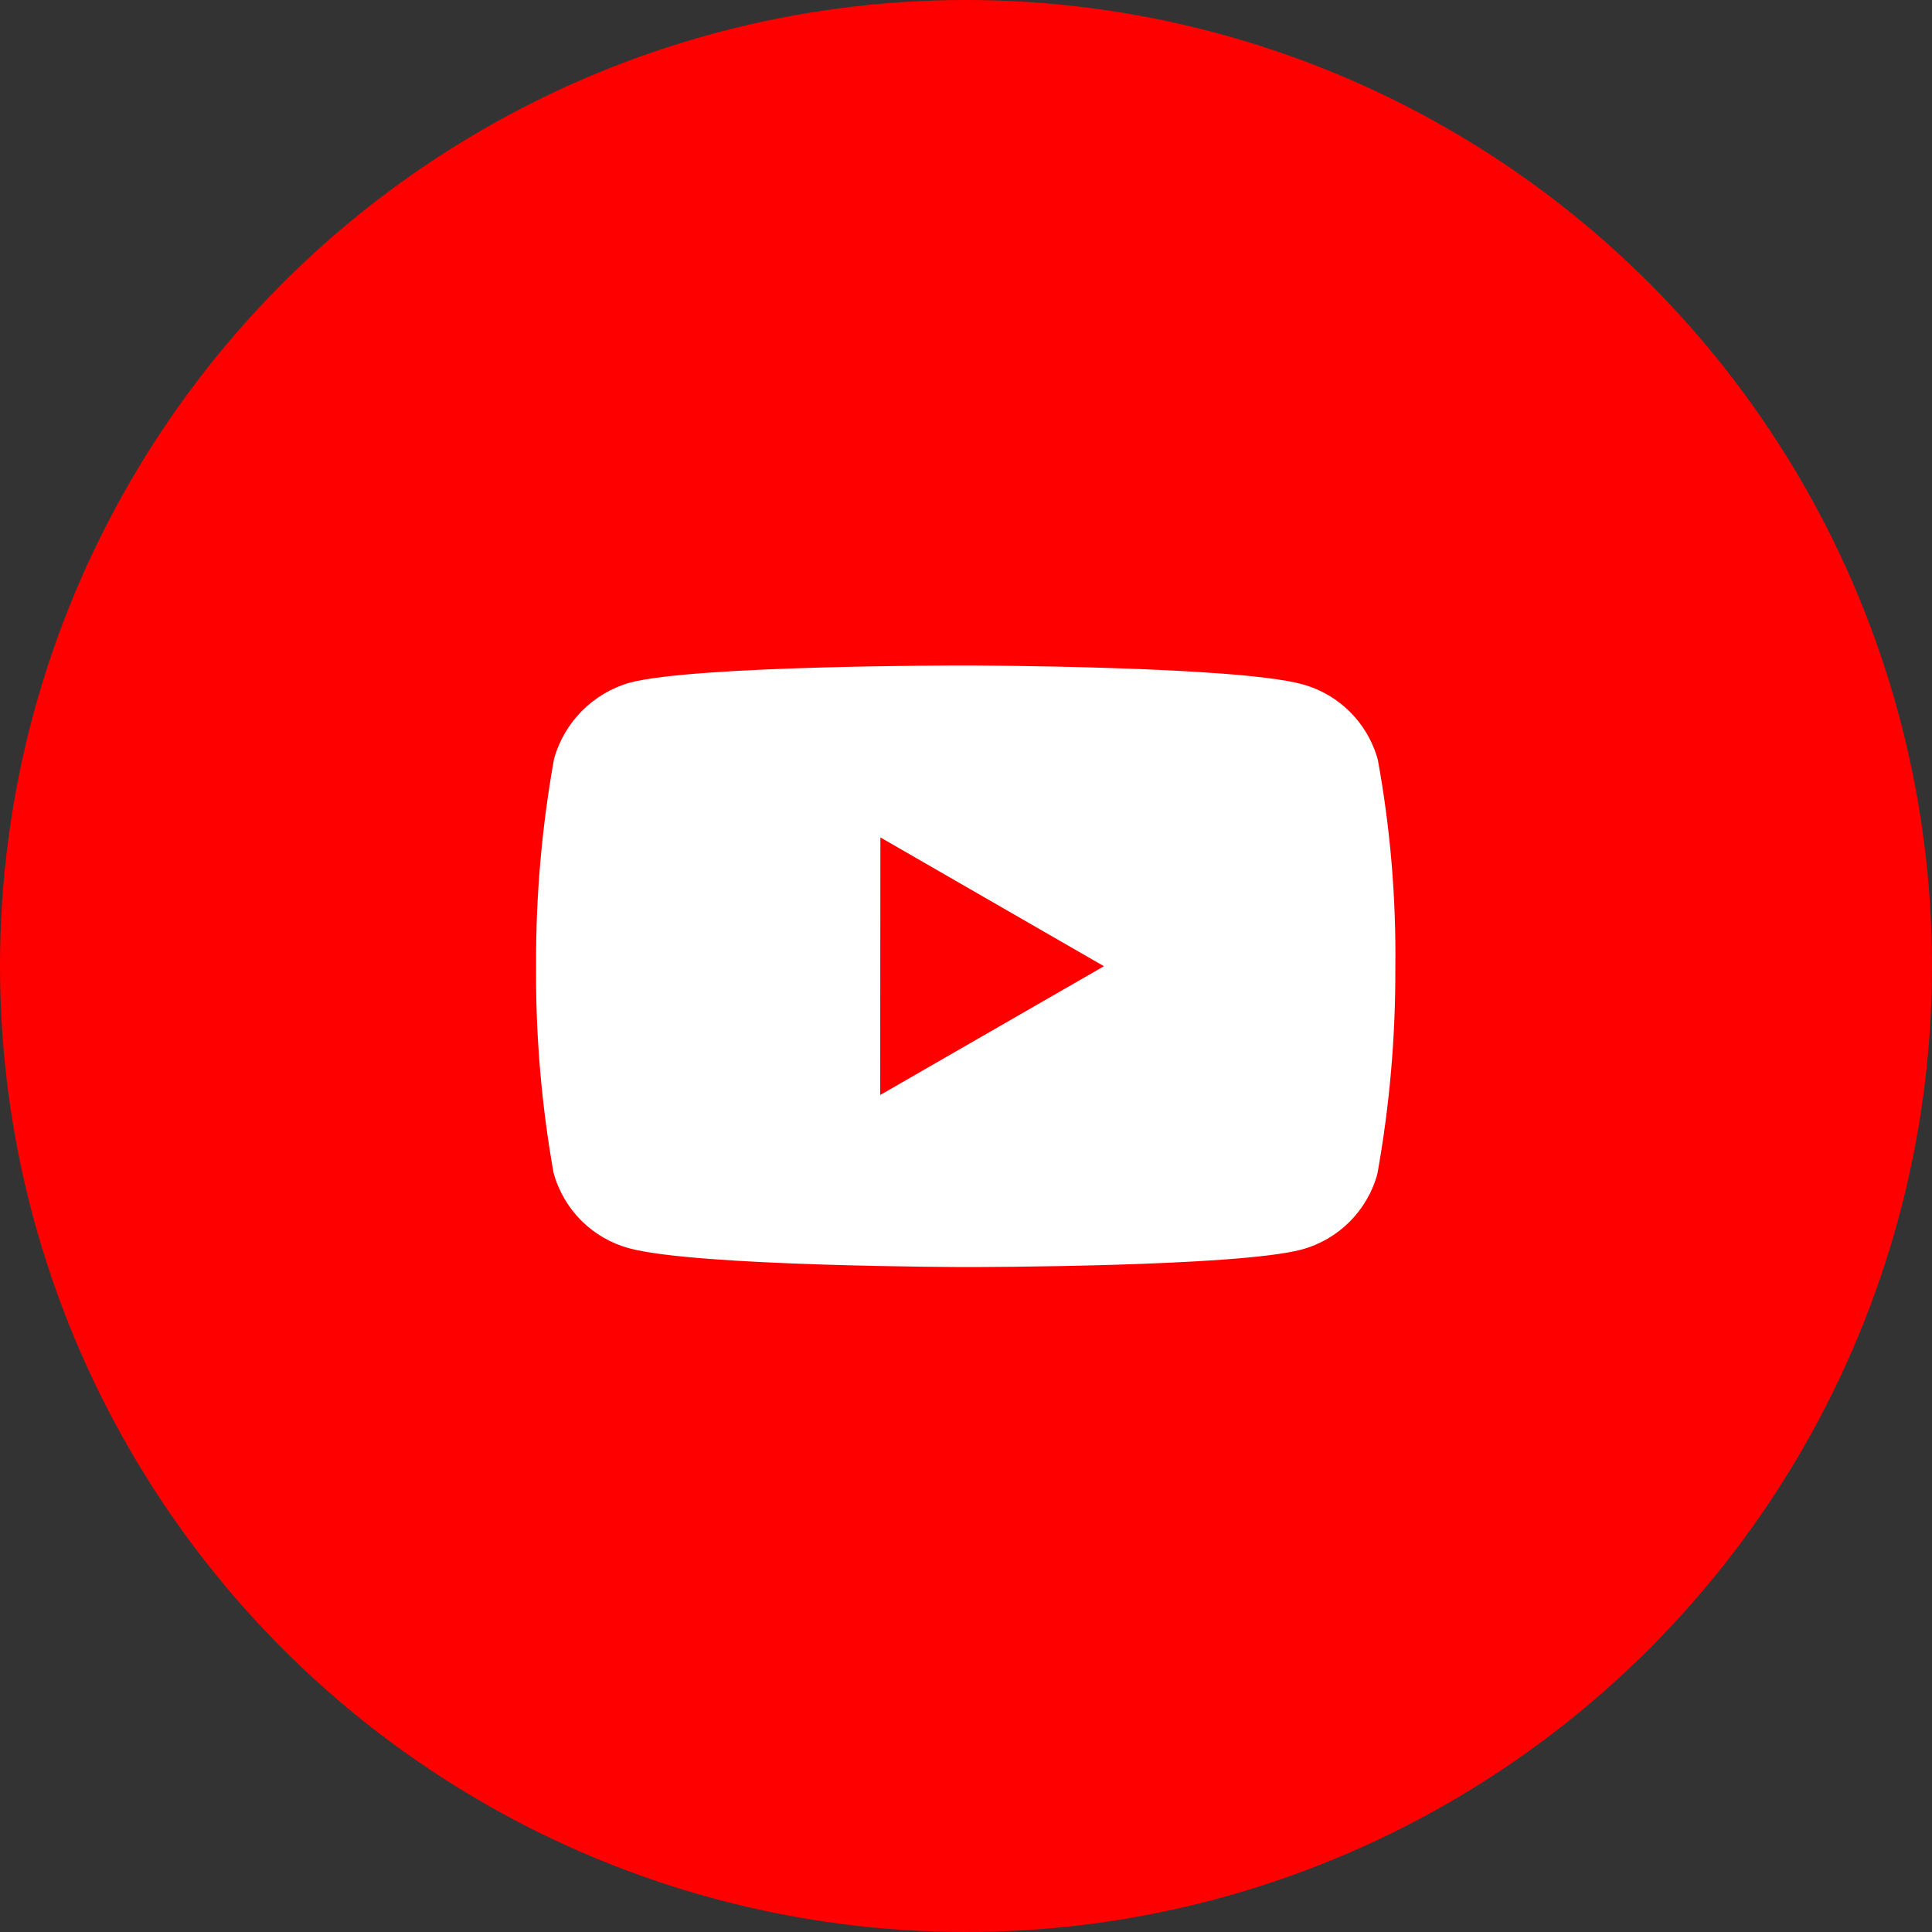 <?xml version="1.0" encoding="UTF-8"?> <svg xmlns="http://www.w3.org/2000/svg" width="160" height="160" viewBox="0 0 160 160" fill="none"><rect x="0" y="0" width="160" height="160" fill="#333333" stroke="none"/> <circle cx="80" cy="80" r="80" fill="#FF0000"></circle> <path d="M80.021 104.932H79.95C79.73 104.932 57.675 104.889 52.11 103.378C49.05 102.553 46.661 100.162 45.838 97.102C44.838 91.457 44.354 85.733 44.395 80C44.369 74.258 44.865 68.525 45.877 62.873C46.722 59.81 49.102 57.408 52.156 56.533C57.568 55.111 79.015 55.111 79.925 55.111H80C80.224 55.111 102.336 55.154 107.844 56.665C110.897 57.493 113.282 59.879 114.108 62.933C115.141 68.599 115.626 74.351 115.556 80.11C115.58 85.845 115.083 91.571 114.069 97.216C113.236 100.272 110.845 102.658 107.787 103.484C102.382 104.917 80.931 104.932 80.021 104.932ZM72.91 69.351L72.892 90.684L91.424 80.018L72.91 69.351Z" fill="white"></path> </svg> 